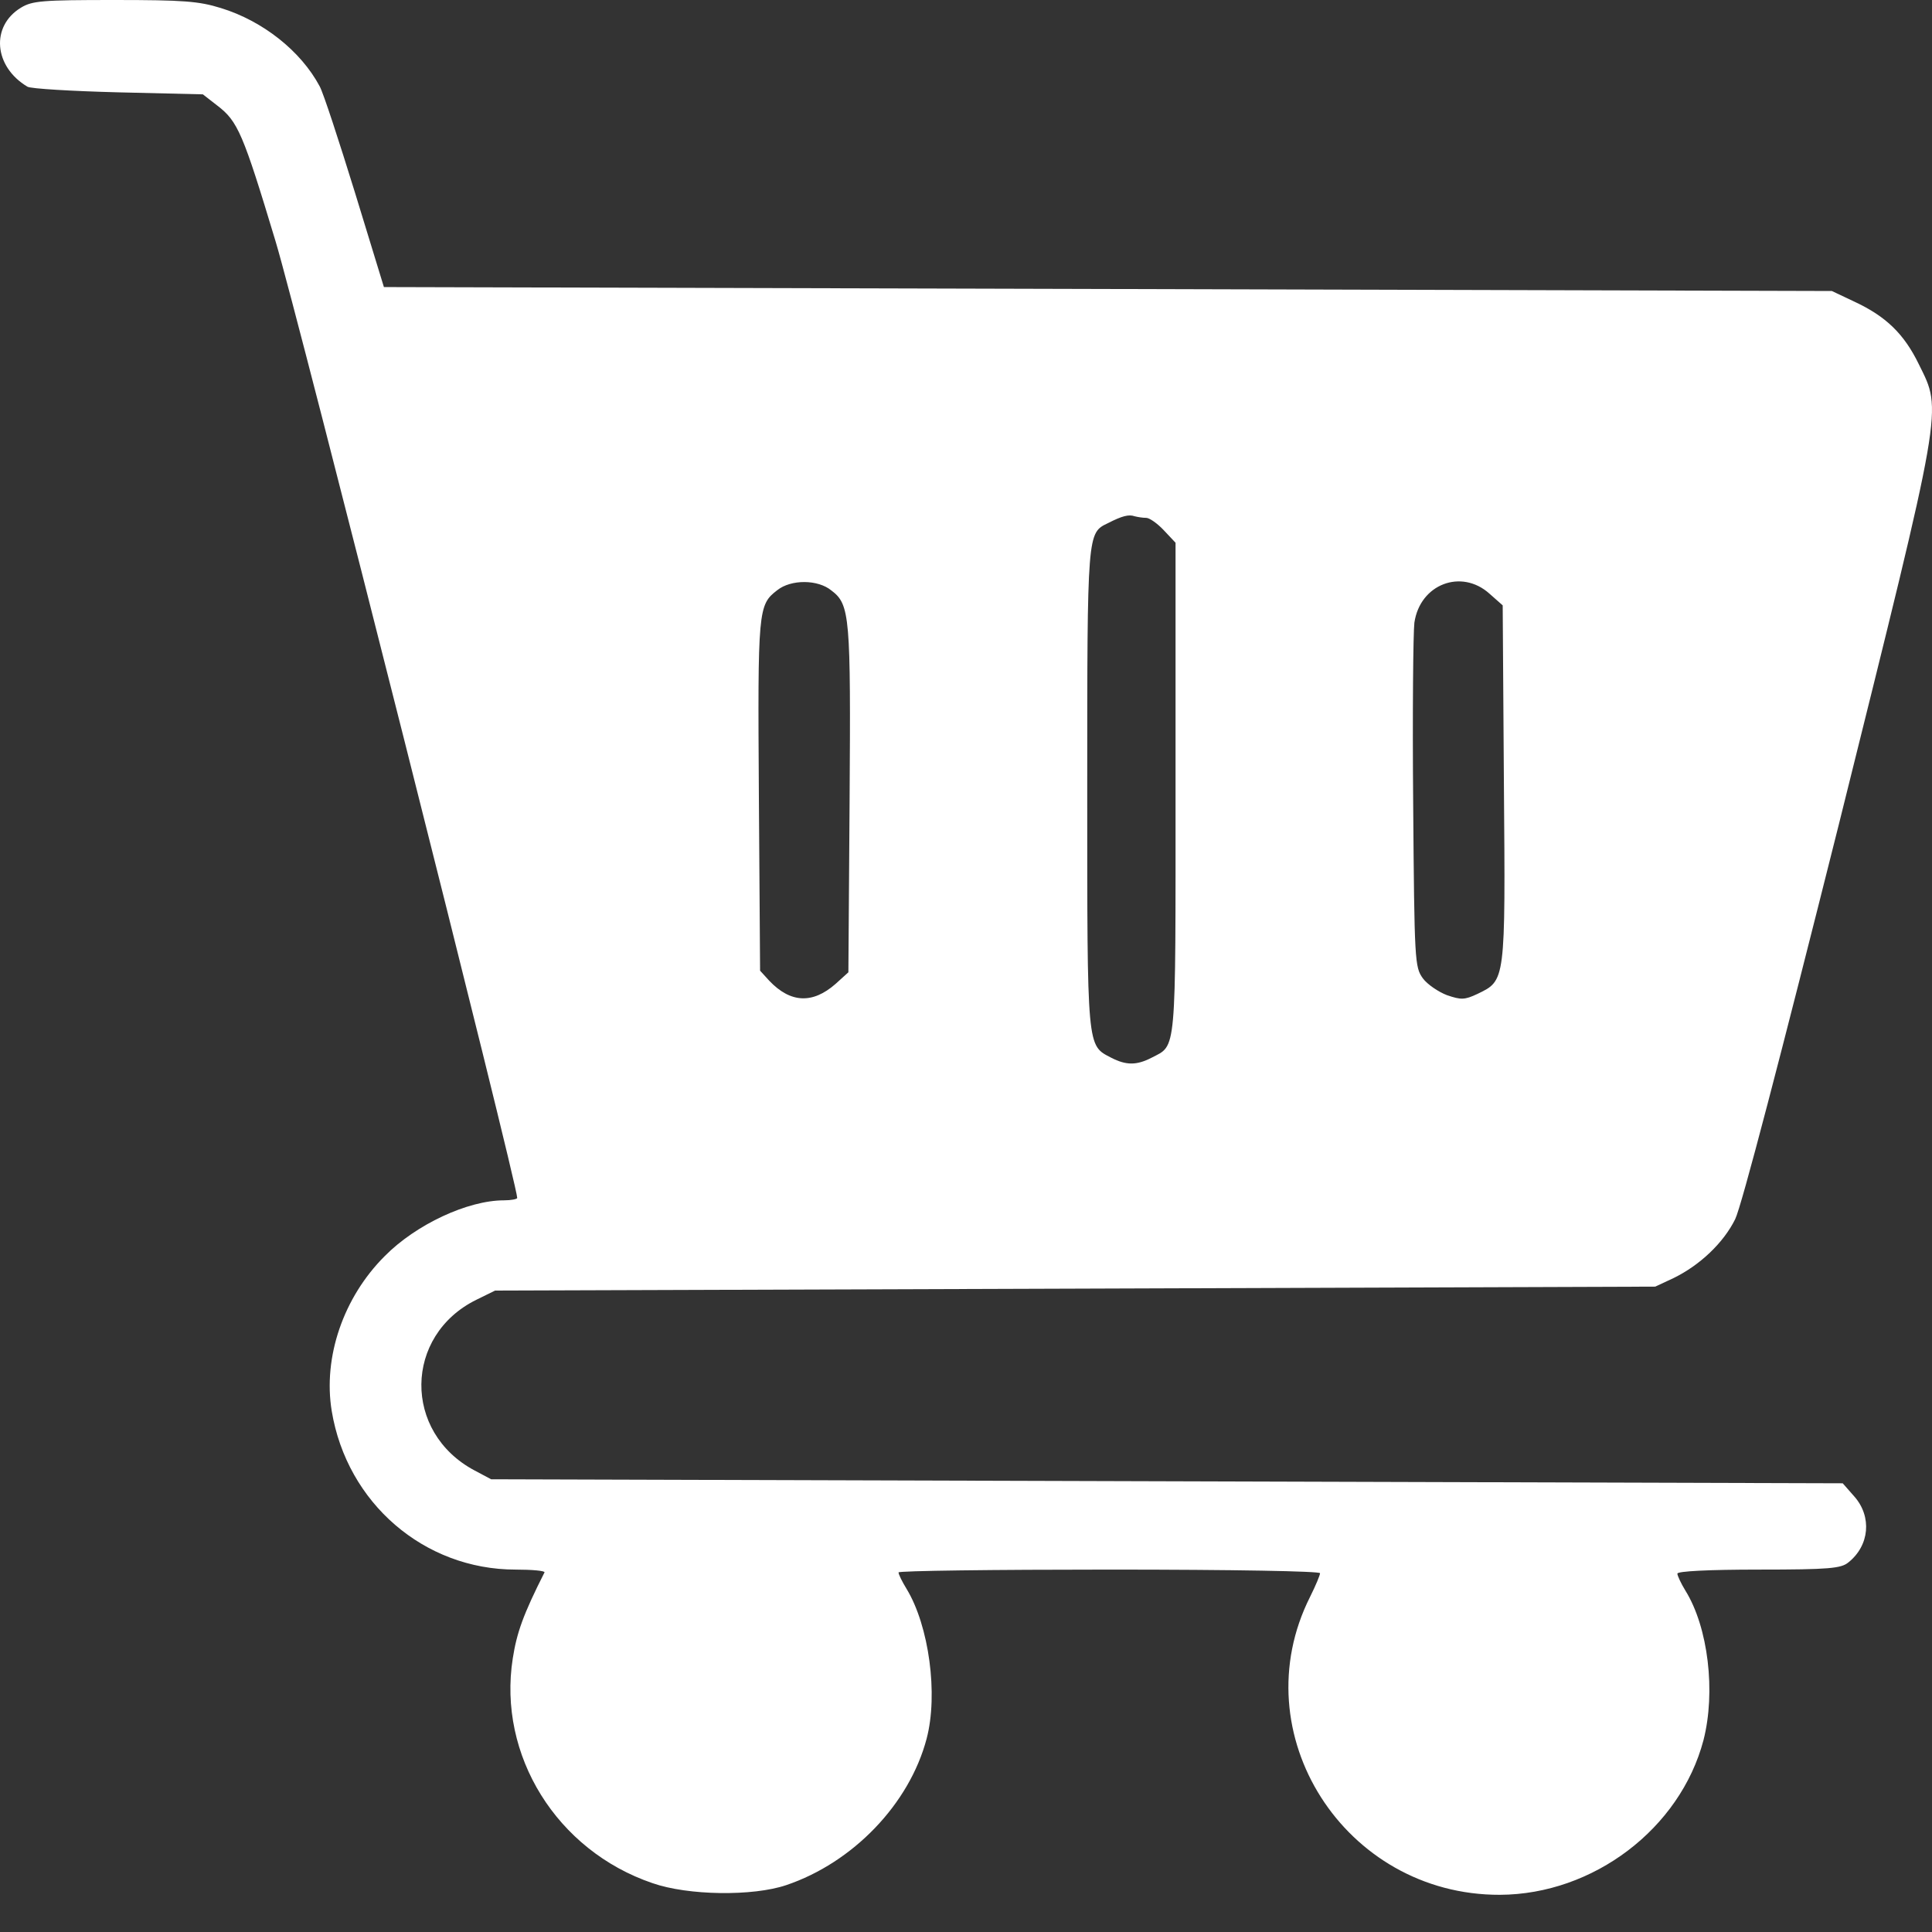 <svg width="24" height="24" viewBox="0 0 24 24" fill="none" xmlns="http://www.w3.org/2000/svg">
<rect x="0" y="0" width="24" height="24" fill="#333333" stroke="none"/>
<path d="M0.261 0.095C-0.118 0.324 -0.078 0.828 0.341 1.077C0.381 1.102 0.889 1.132 1.468 1.147L2.52 1.172L2.7 1.312C2.954 1.506 3.019 1.656 3.423 2.997C3.692 3.88 6.425 14.706 6.425 14.881C6.425 14.896 6.35 14.911 6.26 14.911C5.811 14.911 5.168 15.21 4.779 15.604C4.265 16.117 4.011 16.86 4.121 17.529C4.31 18.671 5.268 19.498 6.405 19.498C6.609 19.498 6.774 19.513 6.764 19.533C6.499 20.057 6.42 20.281 6.37 20.6C6.18 21.807 6.918 22.989 8.105 23.393C8.549 23.548 9.352 23.558 9.766 23.418C10.594 23.139 11.297 22.411 11.511 21.598C11.656 21.049 11.541 20.197 11.262 19.738C11.207 19.648 11.162 19.558 11.162 19.533C11.162 19.513 12.339 19.498 13.78 19.498C15.336 19.498 16.398 19.518 16.398 19.543C16.398 19.568 16.343 19.698 16.274 19.837C15.421 21.533 16.702 23.543 18.632 23.538C19.794 23.533 20.871 22.715 21.161 21.618C21.315 21.019 21.221 20.216 20.936 19.758C20.881 19.668 20.837 19.573 20.837 19.548C20.837 19.518 21.226 19.498 21.849 19.498C22.727 19.498 22.871 19.483 22.961 19.409C23.225 19.199 23.255 18.84 23.036 18.591L22.891 18.426L14.493 18.401L6.101 18.376L5.896 18.267C5.003 17.793 5.018 16.591 5.916 16.147L6.15 16.032L13.356 16.008L20.562 15.983L20.787 15.878C21.116 15.718 21.41 15.439 21.555 15.145C21.634 14.985 22.123 13.11 22.841 10.248C24.153 4.977 24.128 5.116 23.838 4.528C23.654 4.149 23.43 3.93 23.031 3.745L22.756 3.615L13.76 3.59L4.769 3.566L4.41 2.394C4.211 1.75 4.016 1.152 3.971 1.072C3.737 0.633 3.263 0.259 2.744 0.1C2.47 0.015 2.281 -9.25785e-07 1.418 -9.25785e-07C0.525 -9.25785e-07 0.401 0.01 0.261 0.095ZM14.239 6.433C14.279 6.433 14.379 6.503 14.458 6.588L14.603 6.742V9.794C14.603 13.14 14.618 12.976 14.304 13.14C14.119 13.235 13.99 13.235 13.805 13.14C13.501 12.981 13.506 13.06 13.506 9.799C13.506 6.598 13.506 6.622 13.765 6.498C13.94 6.408 14.024 6.388 14.094 6.413C14.134 6.423 14.194 6.433 14.239 6.433ZM10.329 7.336C10.559 7.51 10.569 7.655 10.554 9.939L10.539 12.078L10.379 12.223C10.095 12.472 9.821 12.462 9.556 12.183L9.442 12.058L9.427 9.884C9.412 7.565 9.417 7.515 9.656 7.331C9.826 7.196 10.16 7.196 10.329 7.336ZM18.503 7.375L18.667 7.52L18.682 9.734C18.702 12.208 18.702 12.178 18.353 12.347C18.194 12.422 18.149 12.422 17.974 12.362C17.869 12.322 17.73 12.228 17.675 12.153C17.575 12.013 17.57 11.948 17.555 9.984C17.545 8.867 17.555 7.854 17.57 7.735C17.64 7.256 18.154 7.061 18.503 7.375Z" fill="white"/>
</svg>
